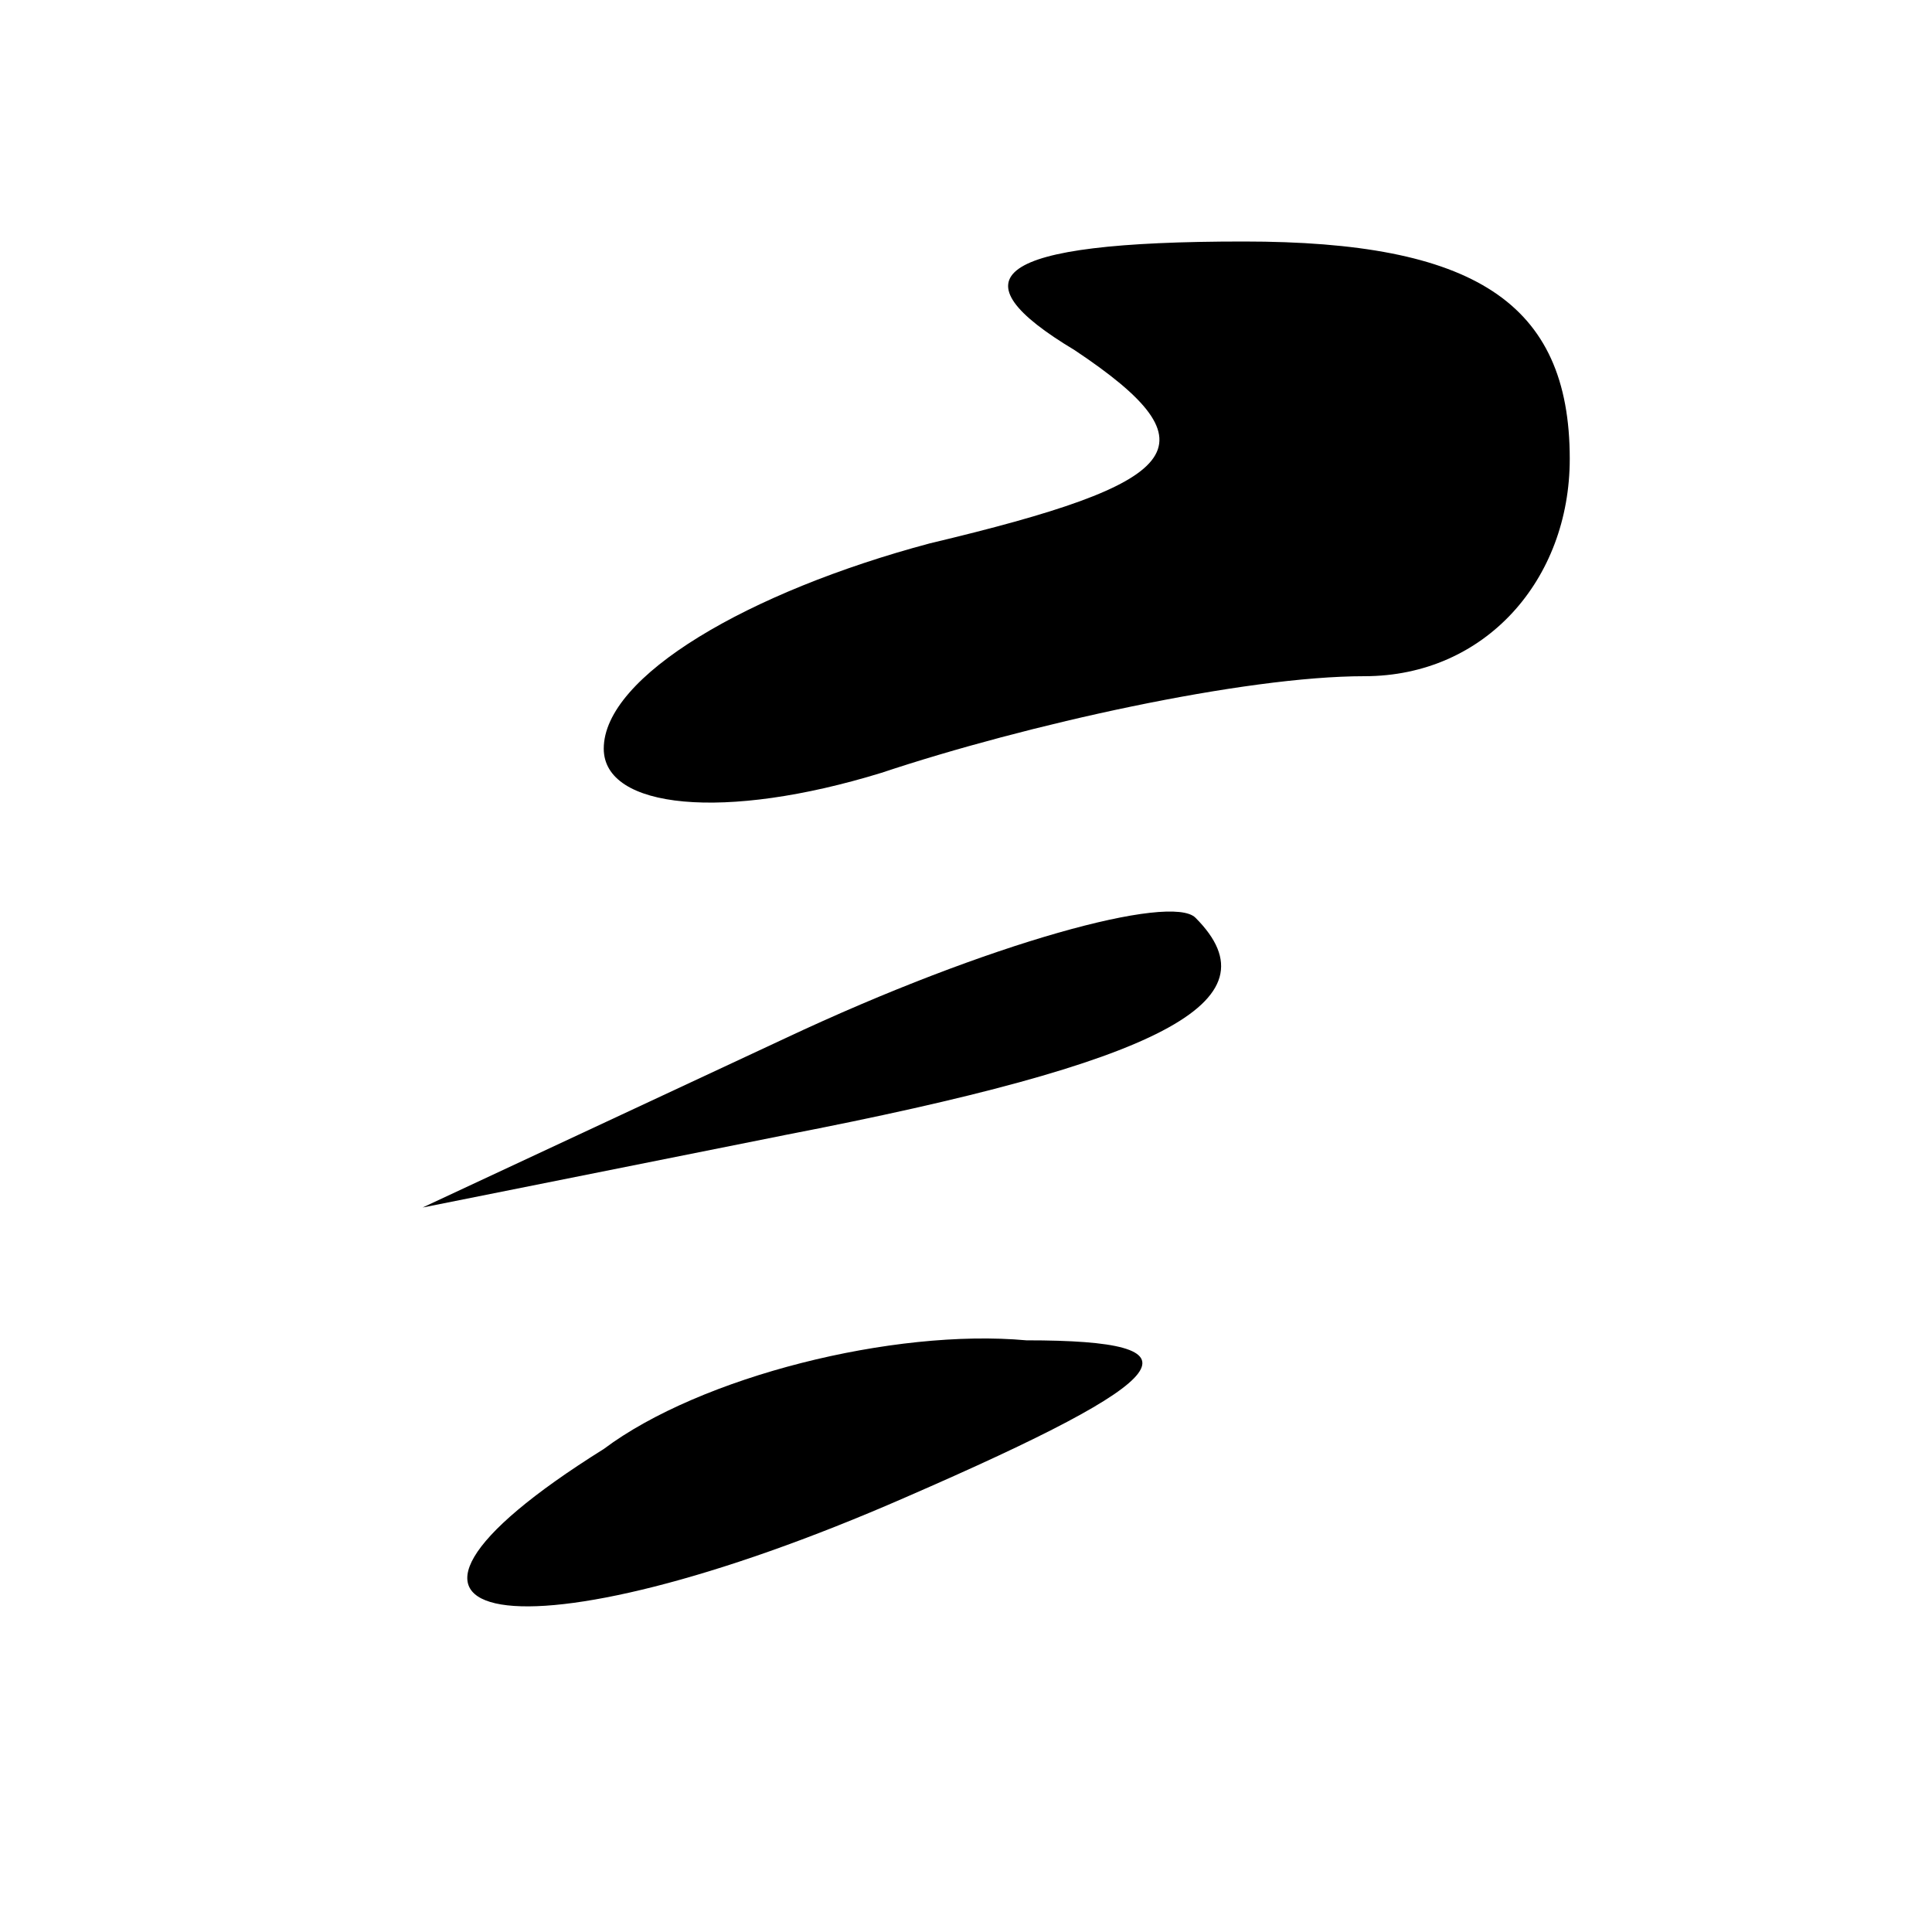 <?xml version="1.0" standalone="no"?>
<!DOCTYPE svg PUBLIC "-//W3C//DTD SVG 20010904//EN"
 "http://www.w3.org/TR/2001/REC-SVG-20010904/DTD/svg10.dtd">
<svg version="1.0" xmlns="http://www.w3.org/2000/svg"
 width="16pt" height="16pt" viewBox="0 0 16 16"
 preserveAspectRatio="xMidYMid meet">

<g transform="translate(0,16) scale(0.1,-0.1)"
fill="#000000" stroke="none">
<path d="M89 131 c12 -8 9 -11 -12 -16 -15 -4 -27 -11 -27 -17 0 -5 10 -6 23
-2 12 4 30 8 40 8 10 0 17 8 17 18 0 13 -8 18 -27 18 -21 0 -24 -3 -14 -9z"/>
<path d="M65 74 l-30 -14 30 6 c31 6 41 11 34 18 -2 2 -17 -2 -34 -10z"/>
<path d="M50 40 c-24 -15 -7 -18 25 -4 23 10 25 13 10 13 -11 1 -27 -3 -35 -9z"/>
</g>
</svg>
